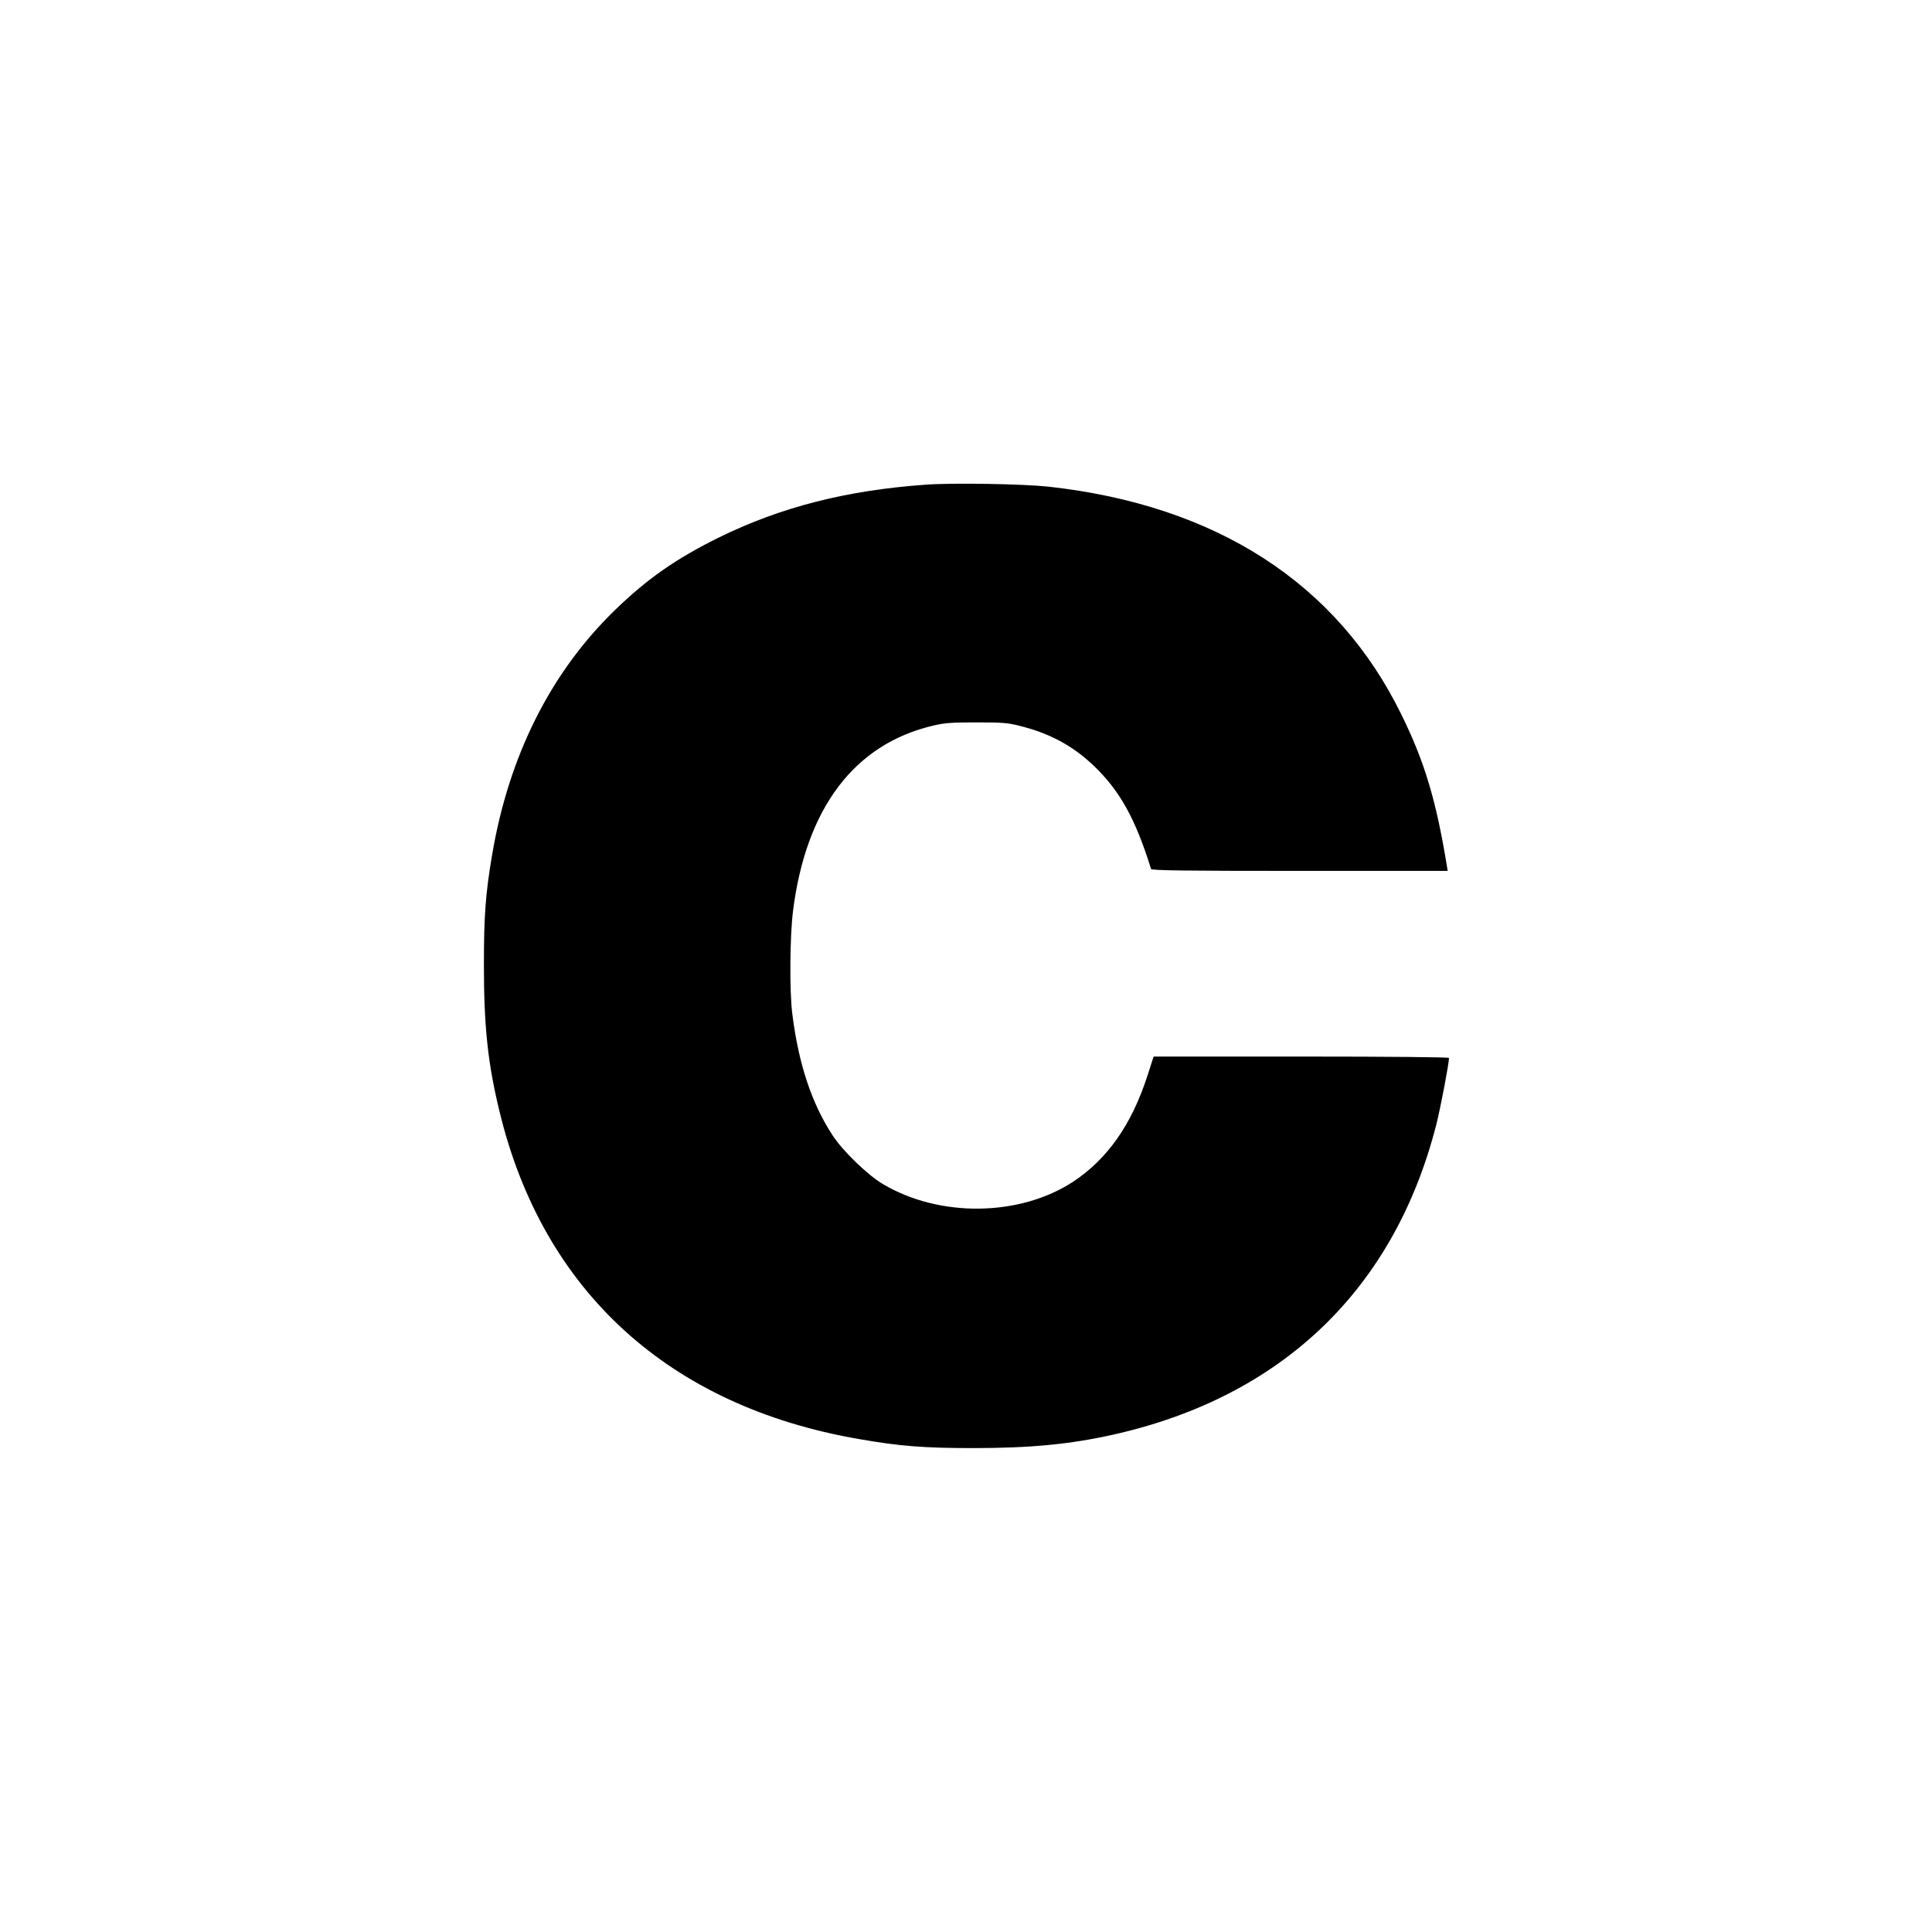 <?xml version="1.0" standalone="no"?>
<!DOCTYPE svg PUBLIC "-//W3C//DTD SVG 20010904//EN"
 "http://www.w3.org/TR/2001/REC-SVG-20010904/DTD/svg10.dtd">
<svg version="1.0" xmlns="http://www.w3.org/2000/svg"
 width="1280pt" height="1280pt" viewBox="0 0 1280 1280"
 preserveAspectRatio="xMidYMid meet">
<g transform="translate(0,1280) scale(0.1,-0.1)"
fill="#000000" stroke="none">
<path d="M6135 9589 c-526 -37 -963 -149 -1370 -349 -286 -141 -478 -275 -694
-485 -424 -413 -699 -962 -810 -1615 -44 -259 -55 -402 -55 -735 0 -406 26
-652 104 -971 288 -1190 1124 -1951 2380 -2168 268 -47 432 -60 755 -60 384 0
642 25 930 89 1120 251 1863 965 2141 2055 28 110 84 405 84 441 0 5 -389 9
-978 9 l-979 0 -41 -127 c-104 -323 -265 -552 -492 -702 -354 -232 -886 -239
-1262 -15 -99 59 -262 216 -330 319 -140 213 -228 477 -269 810 -19 151 -16
512 5 680 86 682 407 1106 930 1228 76 18 123 21 286 21 168 0 207 -3 282 -22
202 -50 352 -131 491 -262 175 -166 279 -353 383 -687 3 -10 208 -13 984 -13
l981 0 -5 33 c-71 434 -148 691 -301 1002 -426 871 -1227 1388 -2340 1511
-170 18 -631 26 -810 13z"/>
</g>
</svg>
